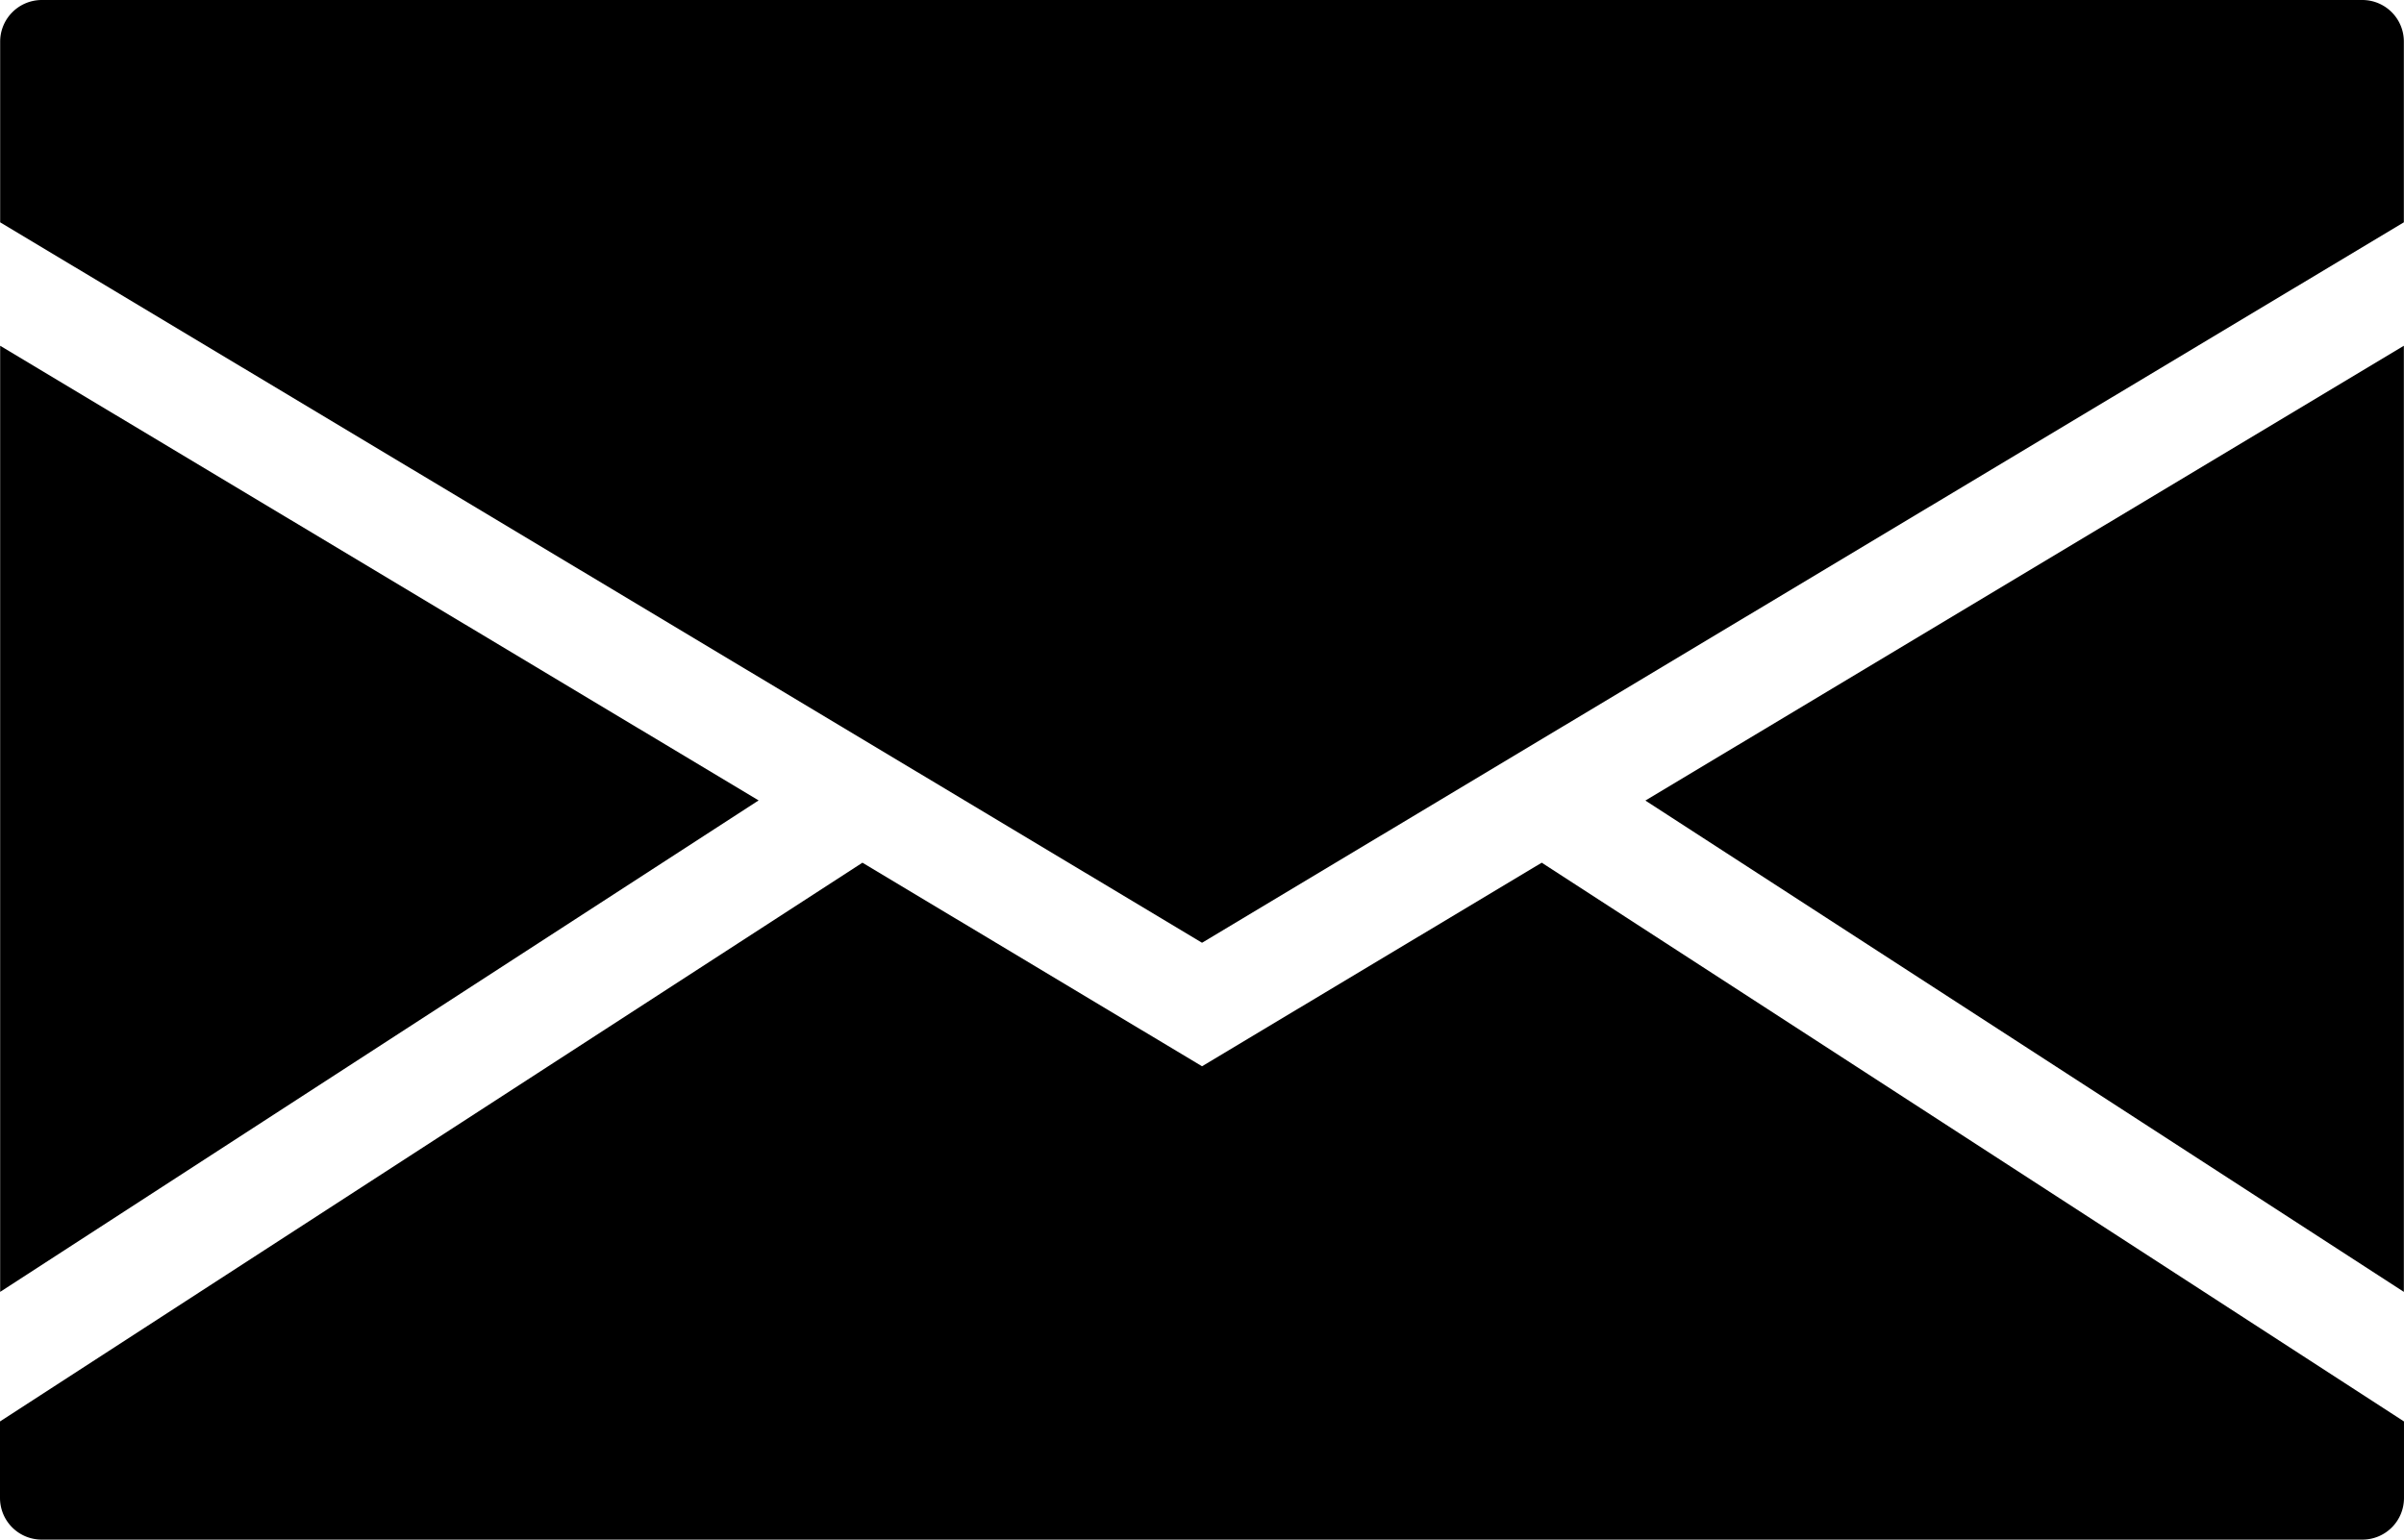<svg xmlns="http://www.w3.org/2000/svg" width="200" height="128.124" viewBox="0 0 200 128.124"><path d="M4199.385,2889.226a3.466,3.466,0,0,0-3.464,3.461v15.04l99.99,59.956,99.985-59.956v-15.04a3.457,3.457,0,0,0-3.448-3.461ZM4195.921,2918v78.737l63.1-40.9Zm199.975,0-63.1,37.849,63.1,40.888Zm-128.238,43.02-71.75,46.5v6.373a3.467,3.467,0,0,0,3.464,3.461h193.075a3.458,3.458,0,0,0,3.46-3.461v-6.373l-71.735-46.5-28.262,16.942Z" transform="translate(-4195.908 -2889.226)"/></svg>